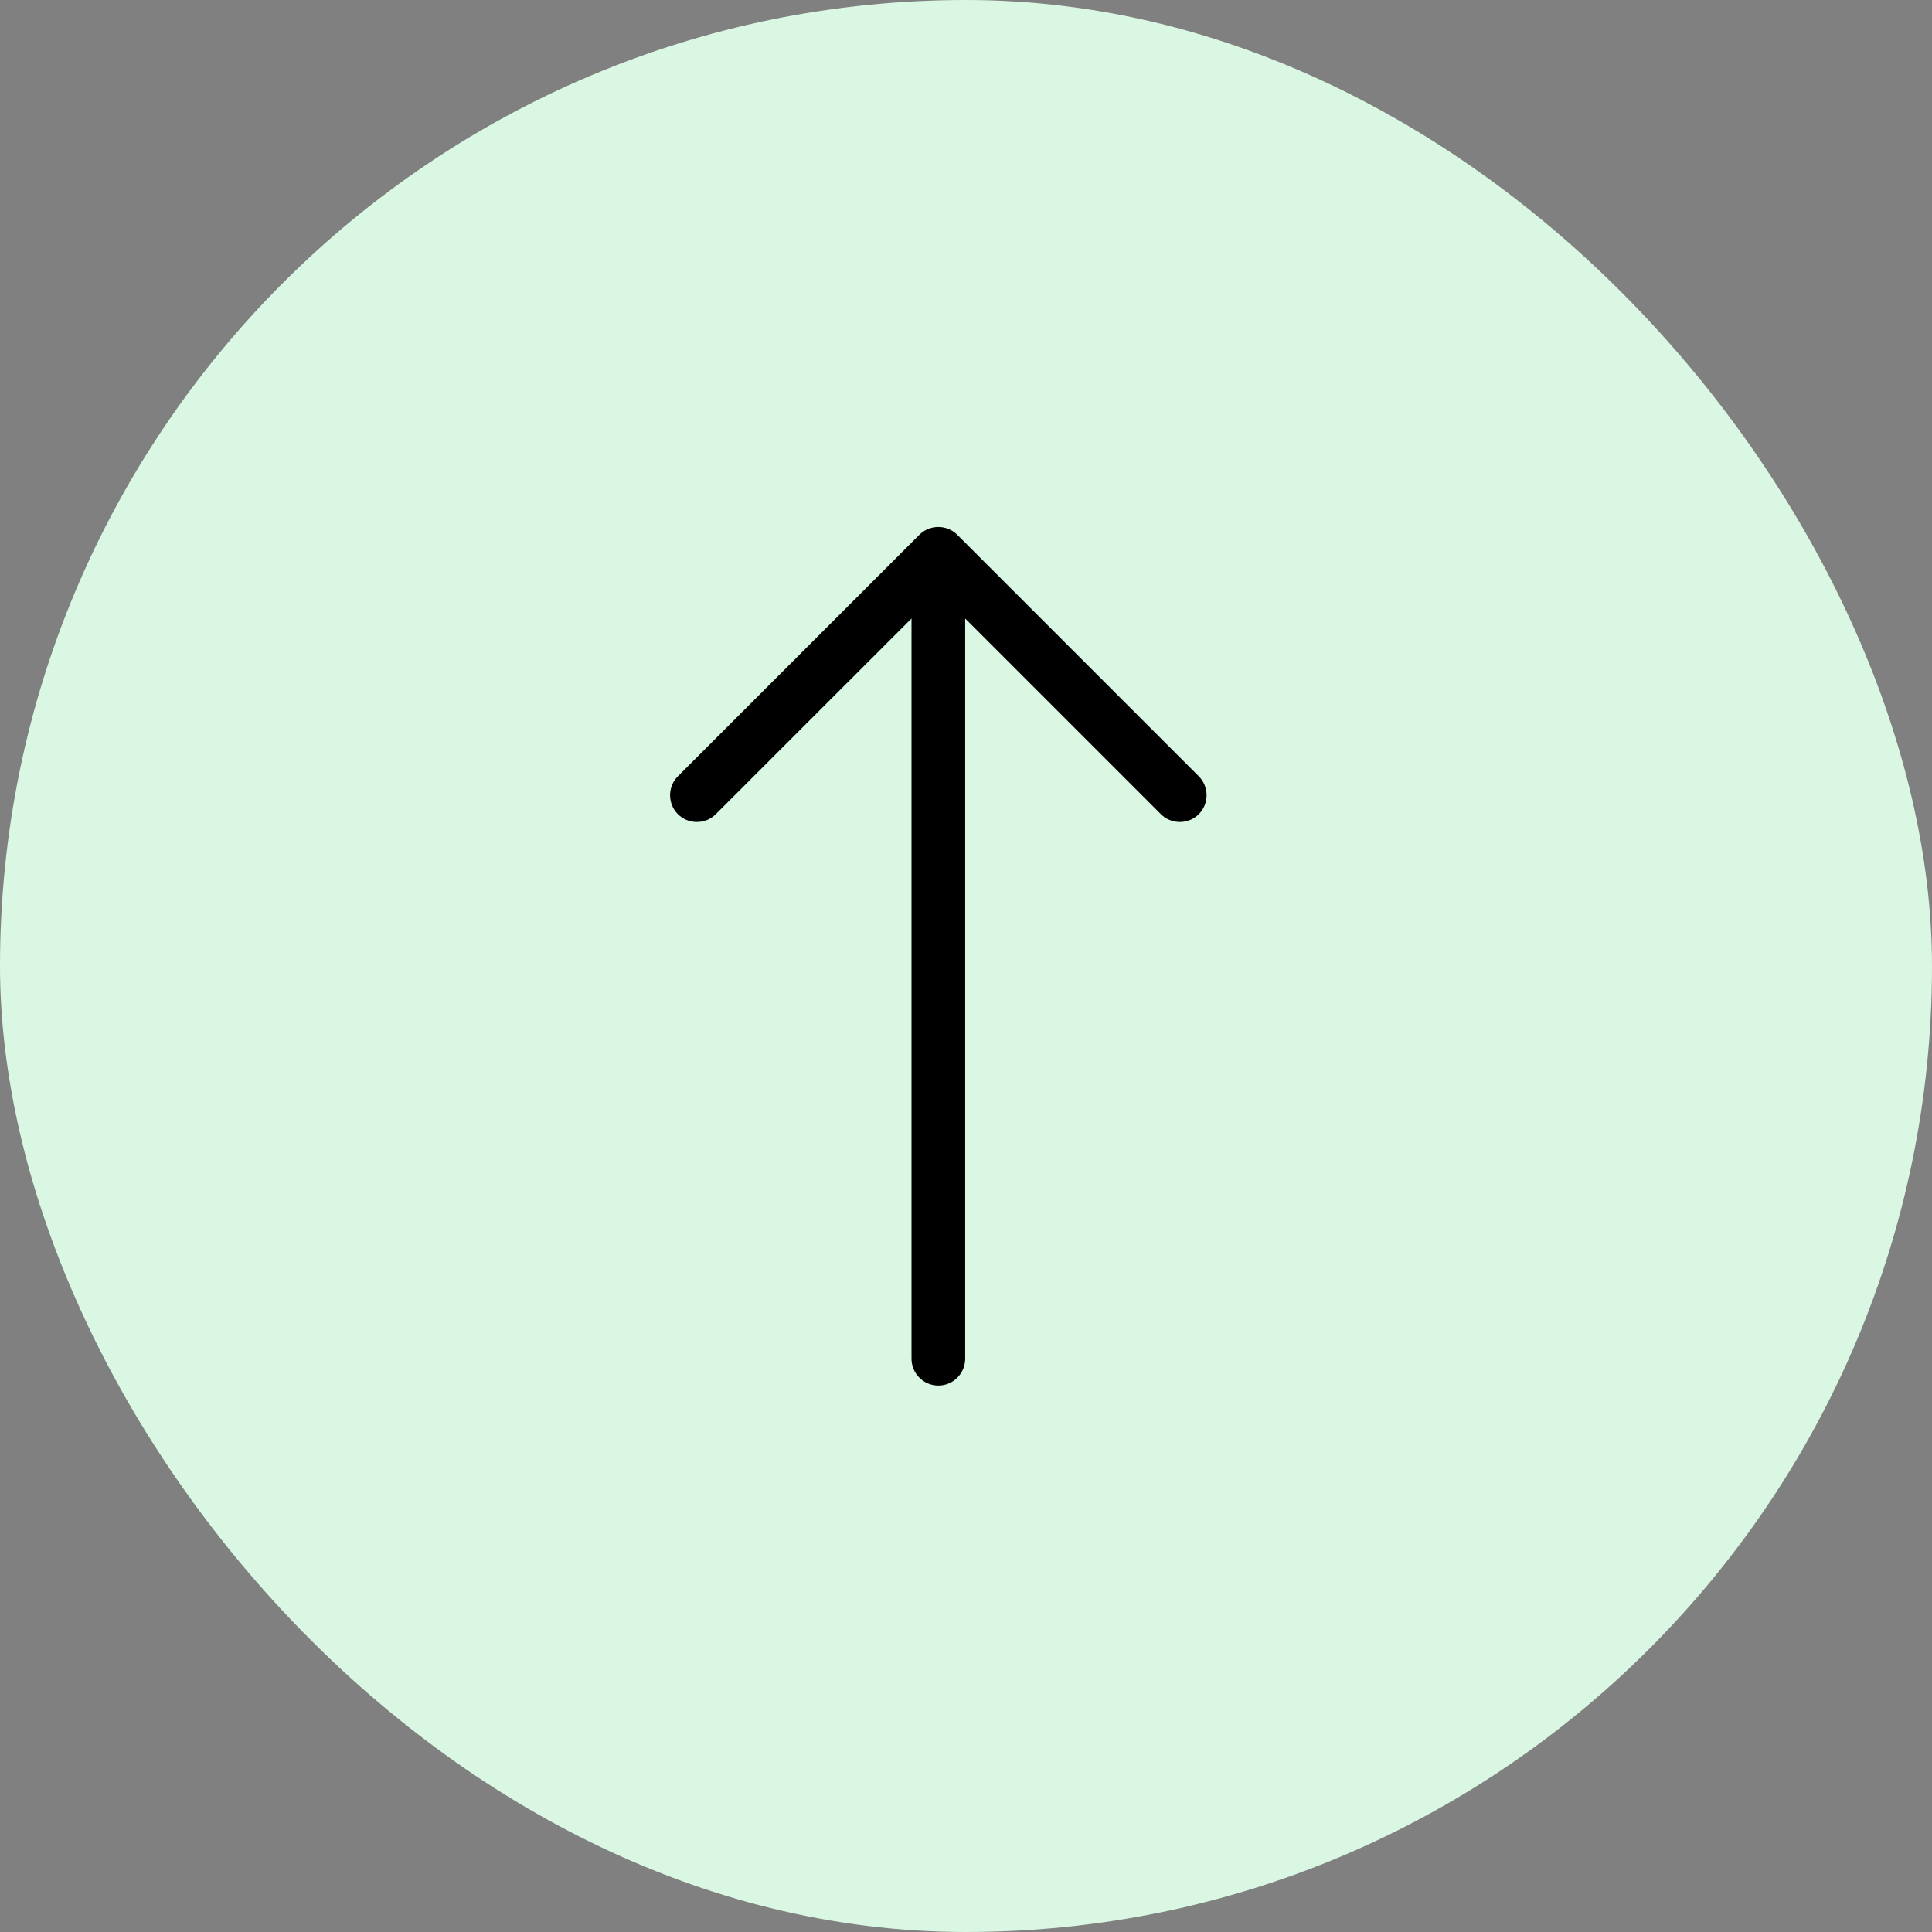 <svg width="55" height="55" viewBox="0 0 55 55" fill="none" xmlns="http://www.w3.org/2000/svg">
<rect x="0" y="0" width="55" height="55" fill="#808080" stroke="none"/>
<rect width="55" height="55" rx="27.5" fill="#D9F7E3"/>
<g clip-path="url(#clip0_205_3492)">
<path d="M27.252 15.224C26.956 14.928 26.469 14.928 26.173 15.224L19.298 22.099C19.002 22.395 19.002 22.882 19.298 23.178C19.594 23.474 20.081 23.474 20.377 23.178L25.949 17.607V38.681C25.949 39.101 26.293 39.444 26.713 39.444C27.133 39.444 27.477 39.101 27.477 38.681V17.607L33.048 23.178C33.344 23.474 33.831 23.474 34.127 23.178C34.423 22.882 34.423 22.395 34.127 22.099L27.252 15.224Z" fill="black"/>
</g>
<defs>
<clipPath id="clip0_205_3492">
<rect width="15.278" height="24.444" fill="white" transform="translate(19.074 15)"/>
</clipPath>
</defs>
</svg>
